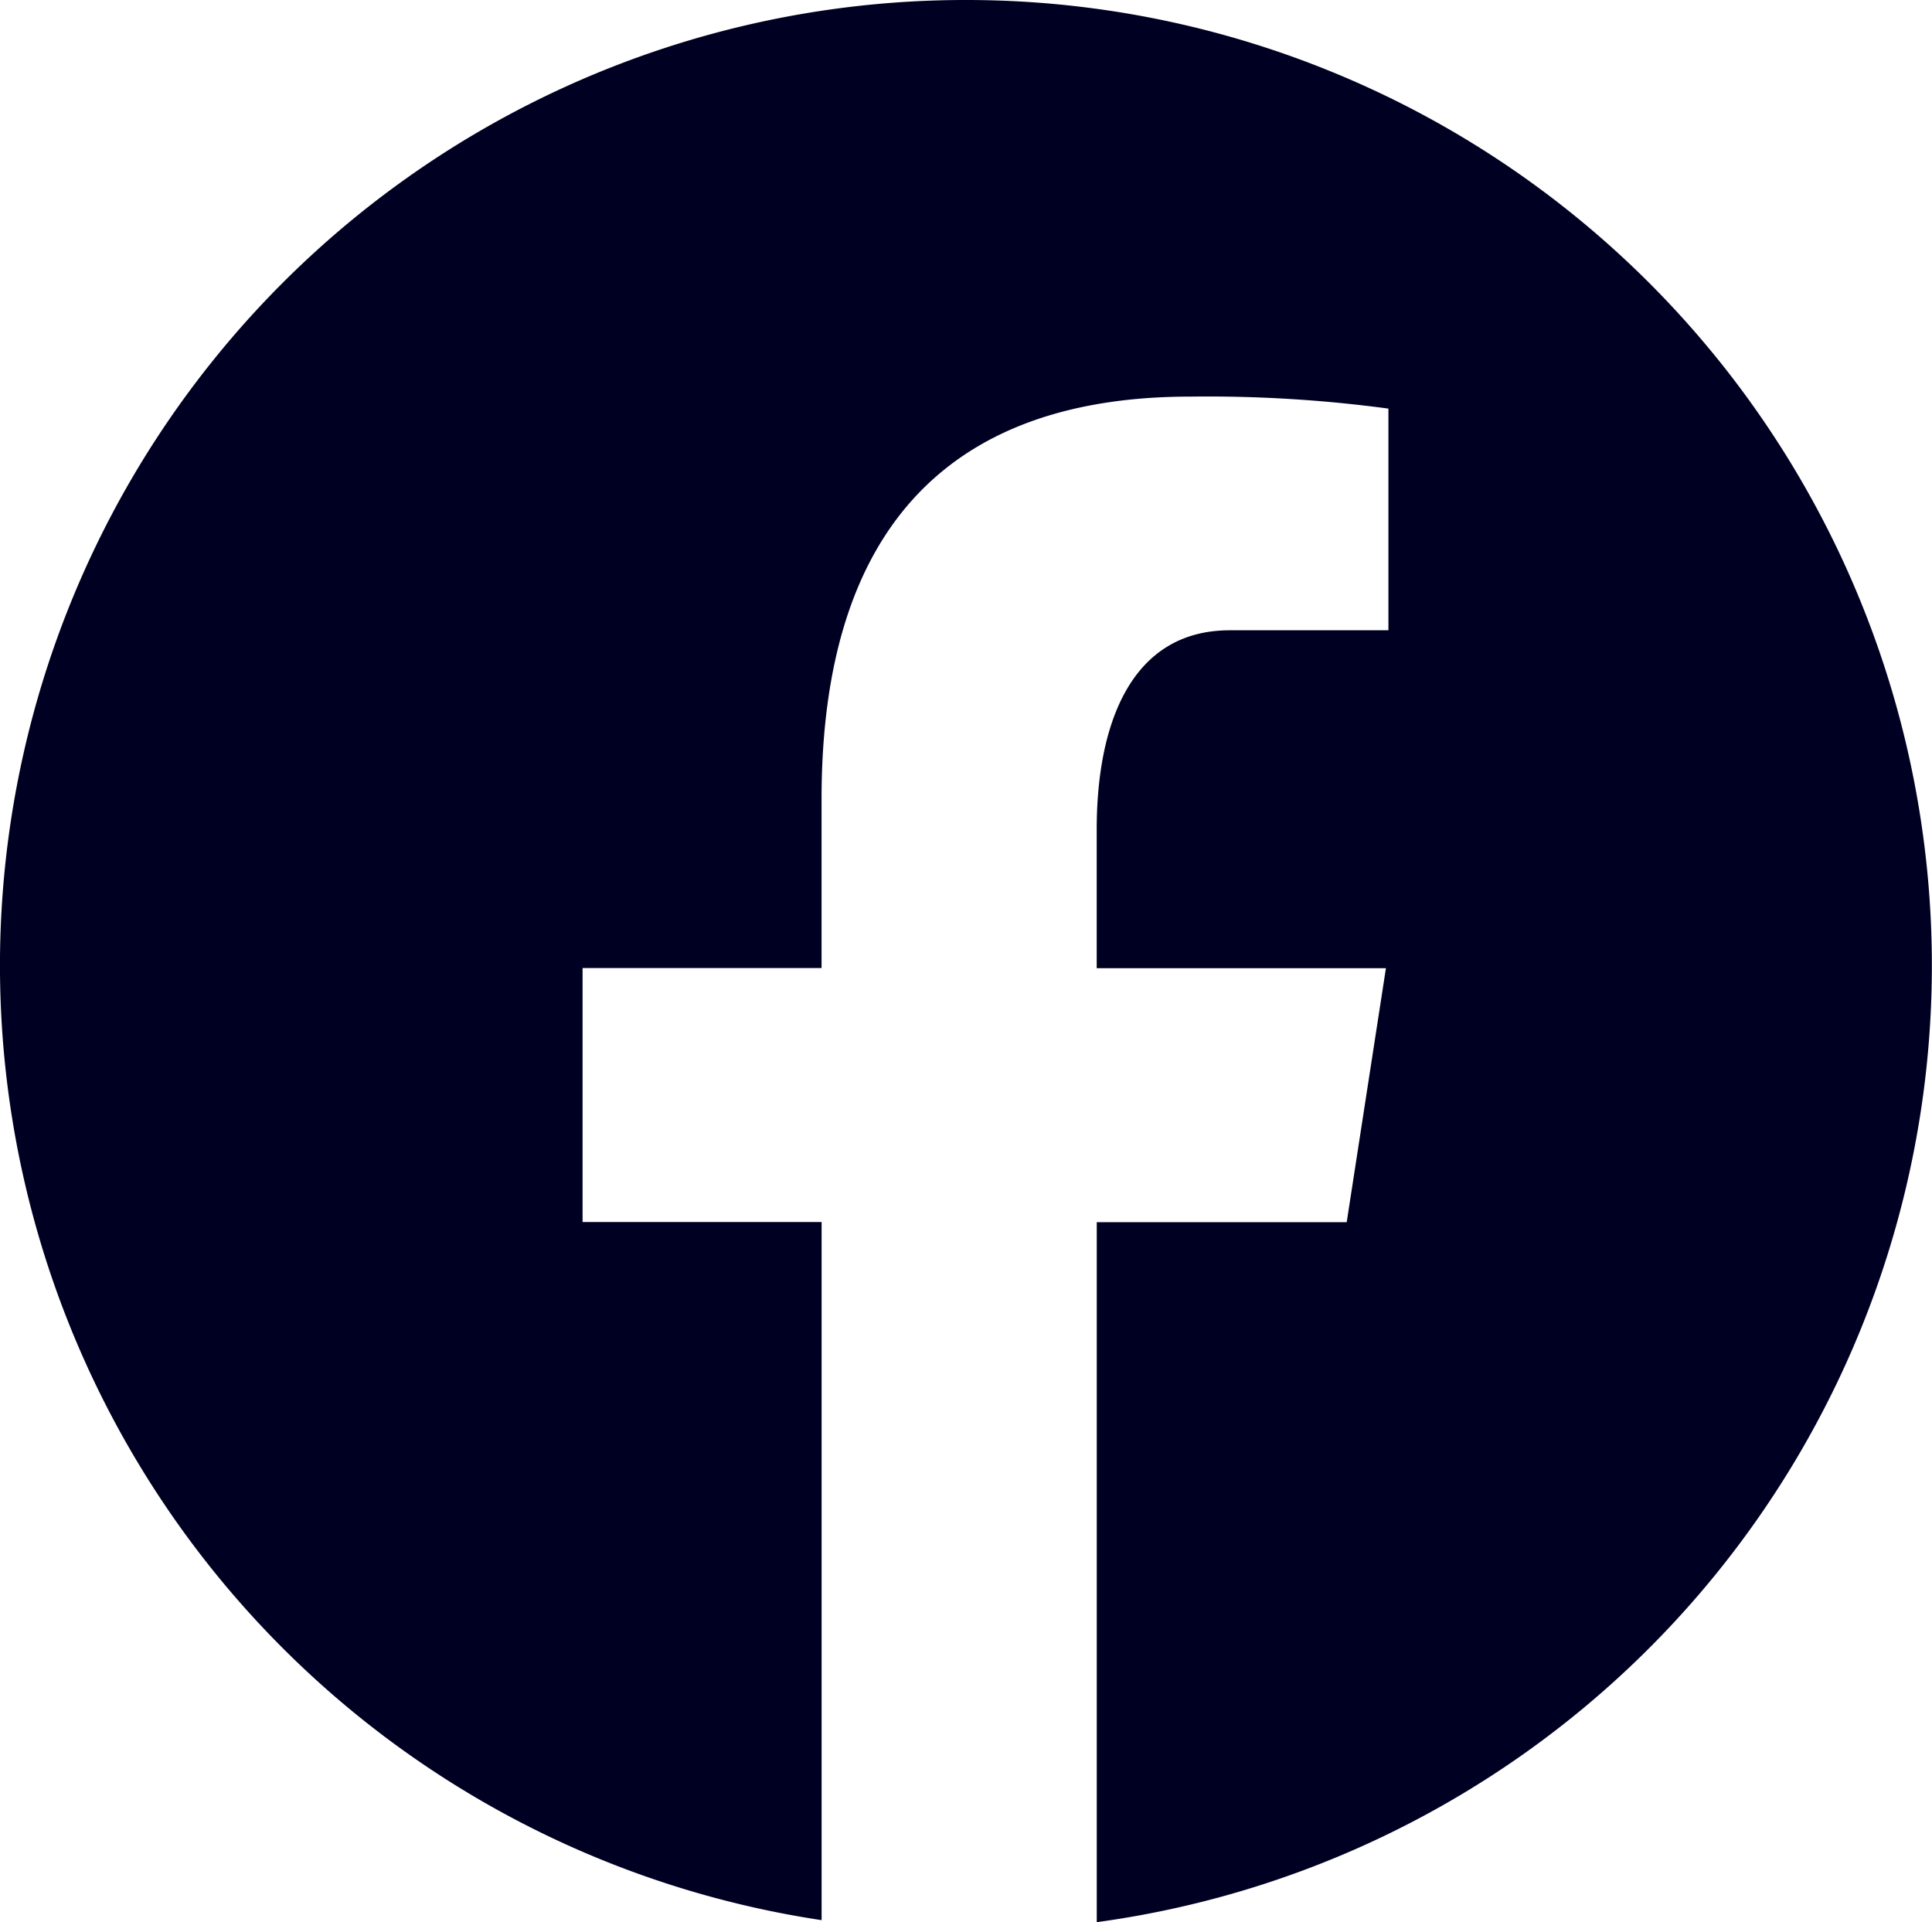 <svg xmlns="http://www.w3.org/2000/svg" width="41.076" height="40.866" viewBox="0 0 41.076 40.866">
  <path id="icons8-facebook" d="M23.538,3a20.526,20.526,0,0,0-3.07,40.823V28.981H15.386v-5.4h5.081V19.99c0-5.947,2.9-8.558,7.84-8.558a28.829,28.829,0,0,1,4.212.255V16.4H29.148c-2.1,0-2.831,1.99-2.831,4.233v2.951h6.149l-.834,5.4H26.318V43.866A20.527,20.527,0,0,0,23.538,3Z" transform="translate(-3 -3)" fill="#002"/>
</svg>
